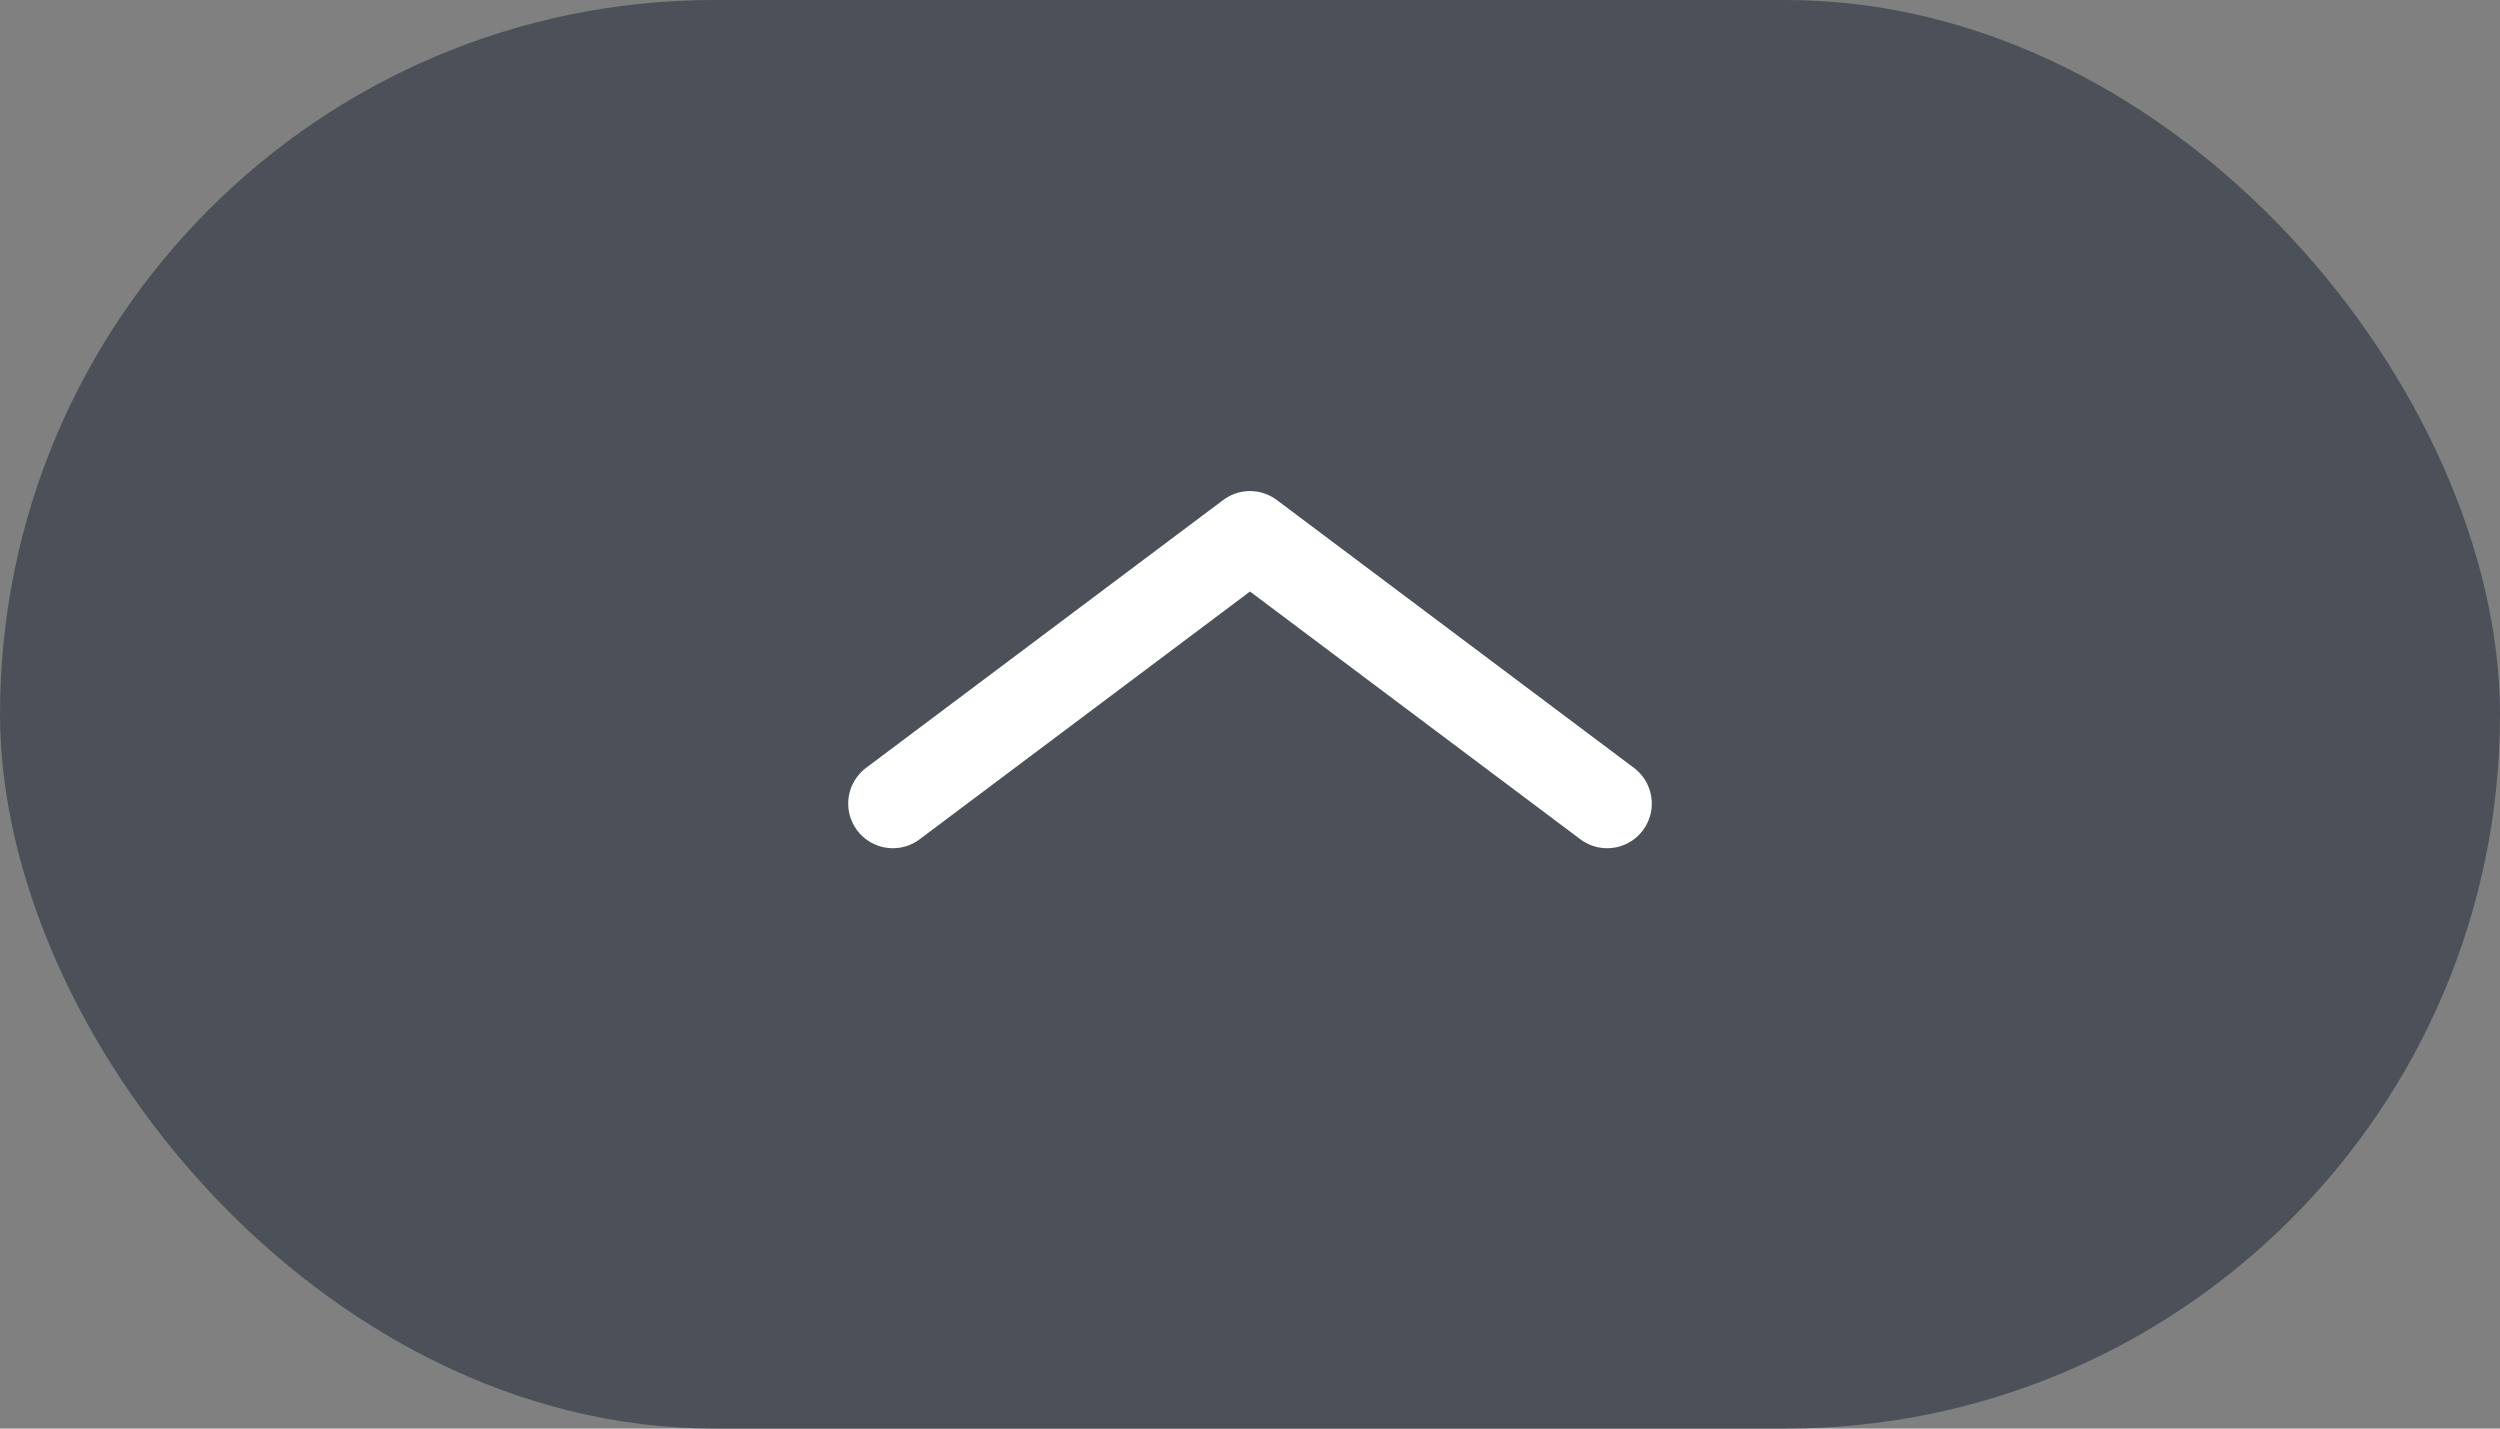 <?xml version="1.0" encoding="UTF-8"?>
<svg width="56px" height="32px" viewBox="0 0 56 32" version="1.1" xmlns="http://www.w3.org/2000/svg" xmlns:xlink="http://www.w3.org/1999/xlink">
    <rect x="0" y="0" width="56" height="32" fill="#808080" stroke="none"/>
    <!-- Generator: Sketch 53.2 (72643) - https://sketchapp.com -->
    <title>Button - Previous Video</title>
    <desc>Created with Sketch.</desc>
    <g id="Button---Previous-Video" stroke="none" stroke-width="1" fill="none" fill-rule="evenodd">
        <g>
            <rect id="Rectangle" fill="#4C5159" x="0" y="0" width="56" height="32" rx="16"></rect>
            <polyline id="Path-12" stroke="#FFFFFF" stroke-width="2" stroke-linecap="round" stroke-linejoin="round" transform="translate(28, 15) scale(1, -1) translate(-28, -15) " points="20 12 28 18 36 12"></polyline>
        </g>
    </g>
</svg>
